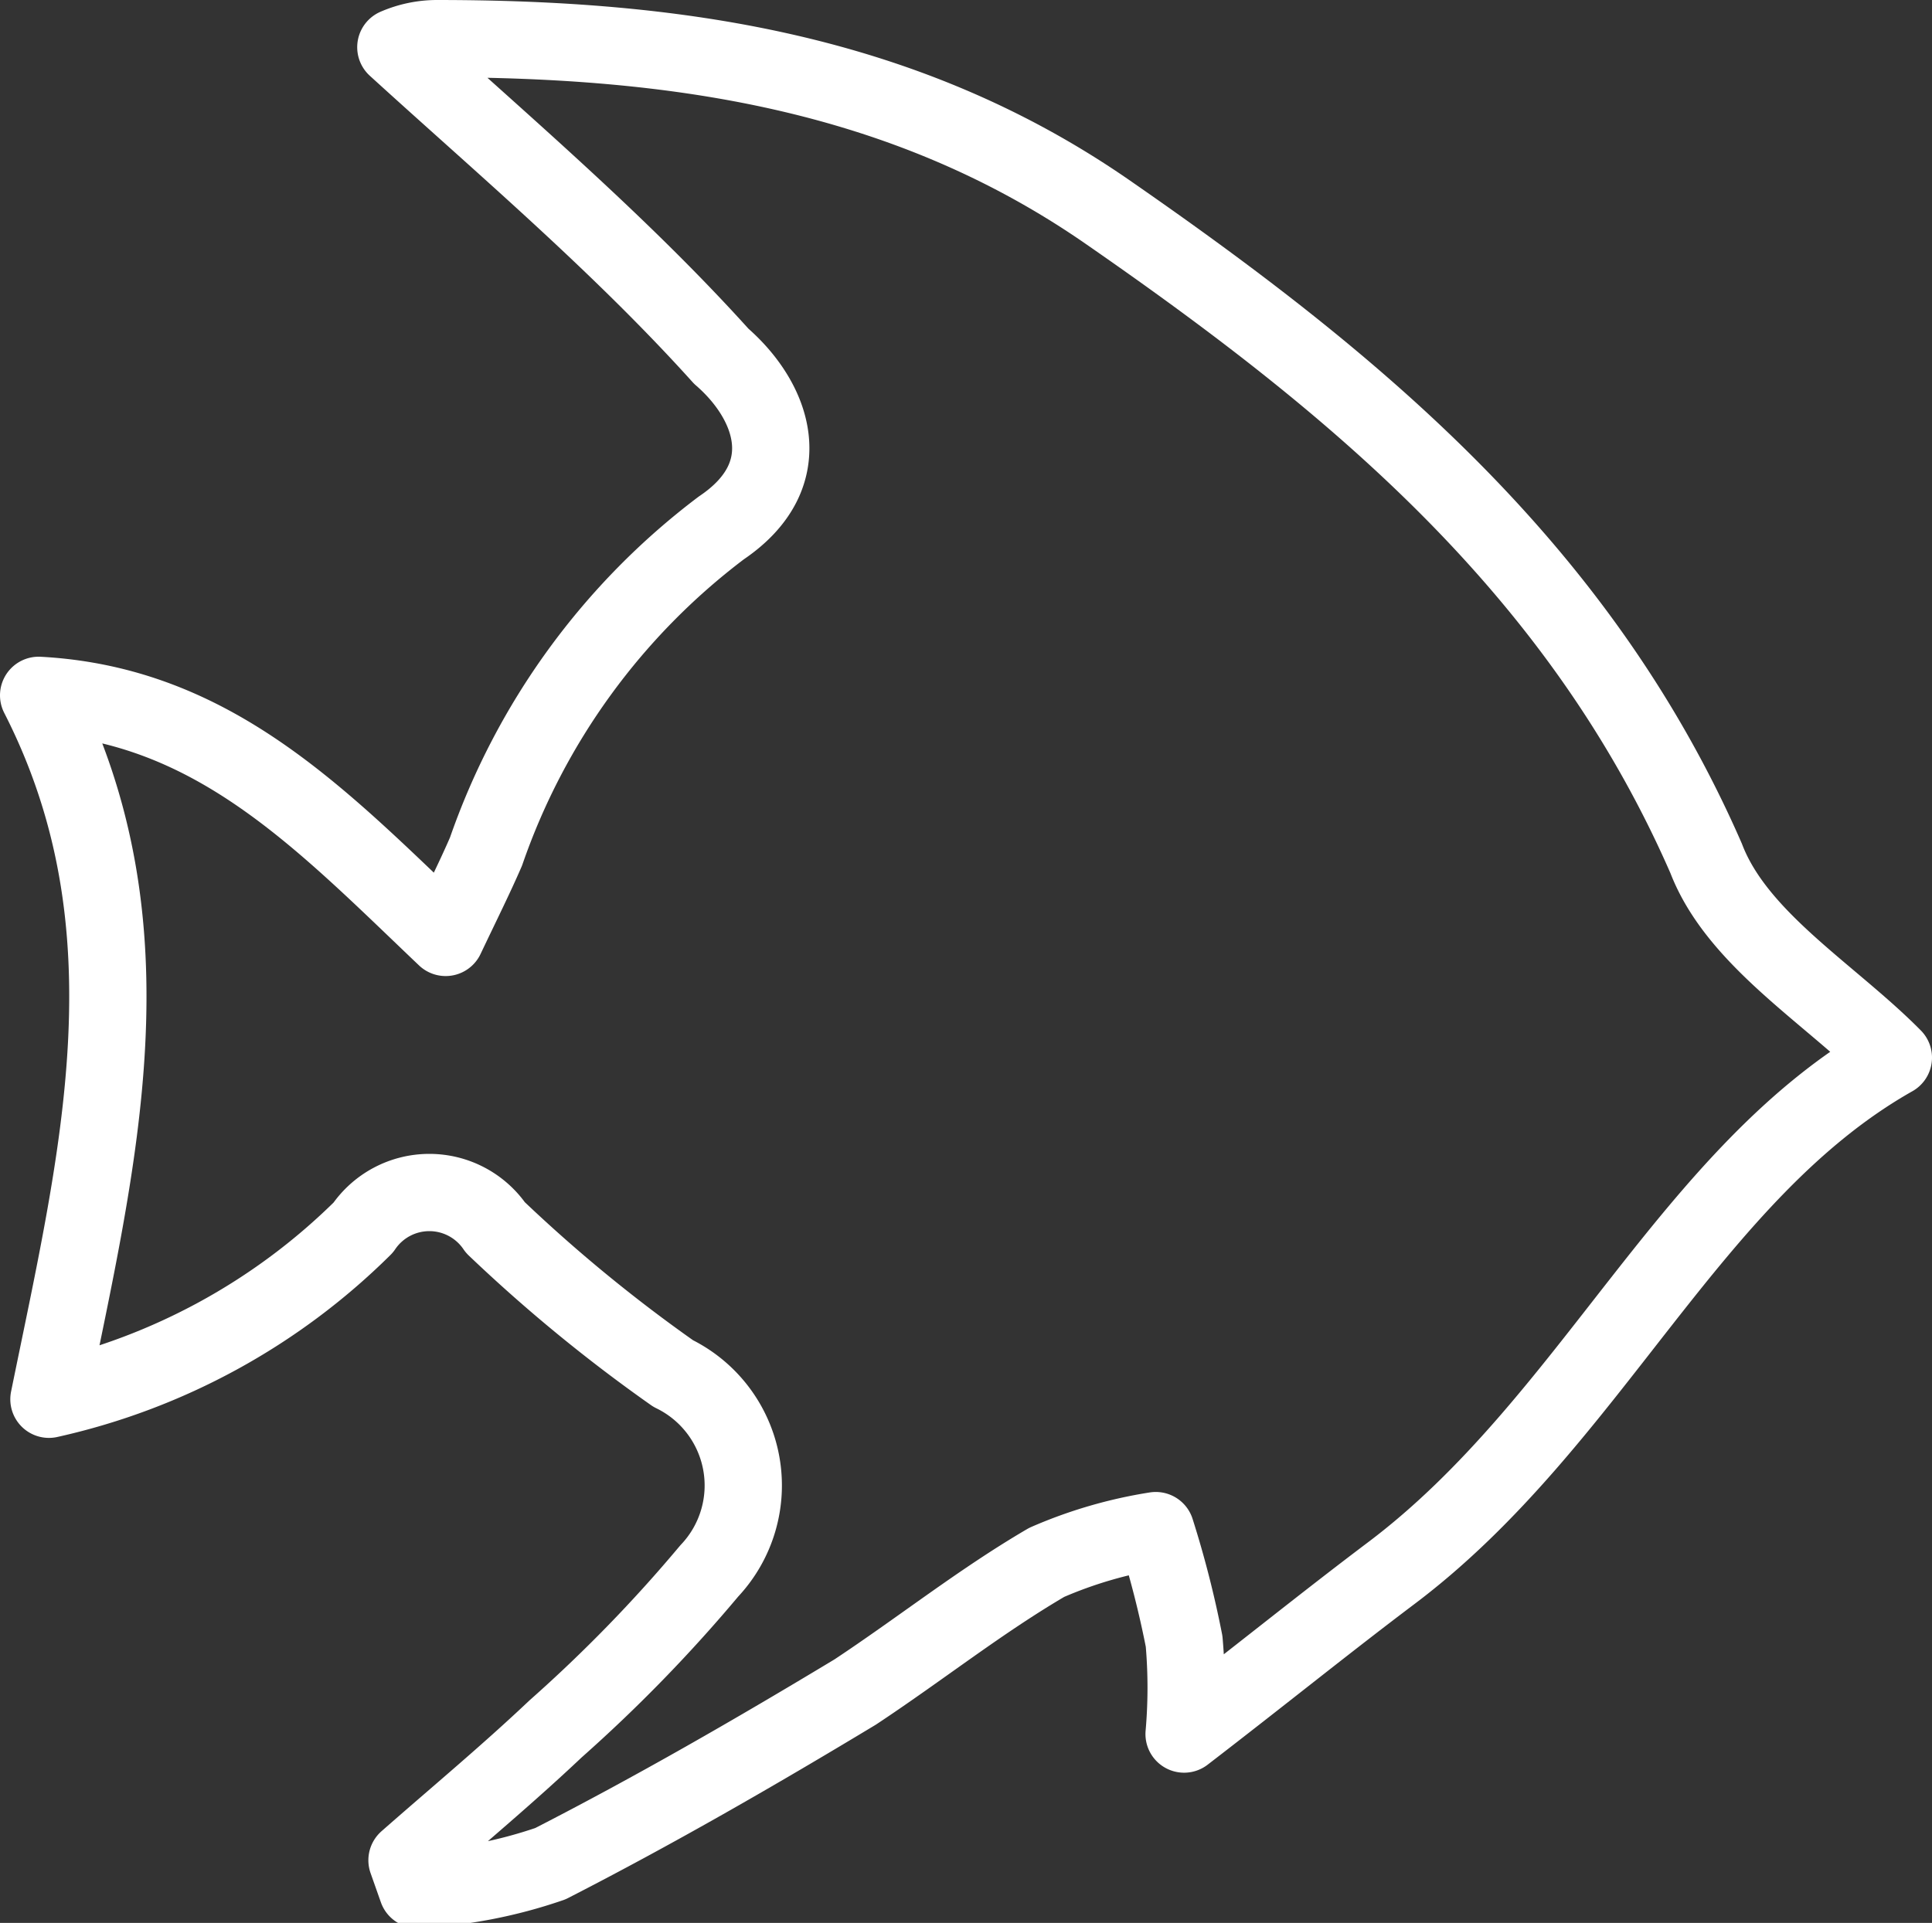 <svg xmlns="http://www.w3.org/2000/svg" viewBox="0 0 22.5 22.4"><rect x="0" y="0" width="22.5" height="22.4" fill="#333333" stroke="none"/><defs><style>.cls-1{fill:none;stroke:#fff;stroke-linecap:round;stroke-linejoin:round;stroke-width:0.9px;}</style></defs><title>アセット 1</title><g id="レイヤー_2" data-name="レイヤー 2"><g id="レイヤー_6" data-name="レイヤー 6"><path class="cls-1" d="M22.05,12.32c-2.37,1.34-3.51,4.24-5.84,6-.77.58-1.51,1.18-2.42,1.88a6.16,6.16,0,0,0,0-1.08,11.62,11.62,0,0,0-.33-1.29,5.19,5.19,0,0,0-1.27.37c-.77.45-1.46,1-2.23,1.51-1.16.7-2.34,1.38-3.55,2a5.61,5.61,0,0,1-1.55.3l-.12-.34c.58-.51,1.17-1,1.73-1.53a17.26,17.26,0,0,0,1.79-1.84A1.45,1.45,0,0,0,7.84,16a18,18,0,0,1-2.07-1.7.93.93,0,0,0-1.54,0,7.51,7.51,0,0,1-3.66,2C1.14,13.5,1.83,10.8.45,8.1c2.05.11,3.31,1.46,4.74,2.82.19-.4.34-.7.47-1A8,8,0,0,1,8.4,6.15c.92-.62.6-1.48,0-2C7.22,2.84,5.86,1.69,4.61.55a1.21,1.21,0,0,1,.47-.1c2.76,0,5.42.37,7.79,2,2.89,2,5.52,4.16,7,7.55C20.23,10.94,21.32,11.58,22.05,12.32Z"/></g></g></svg>